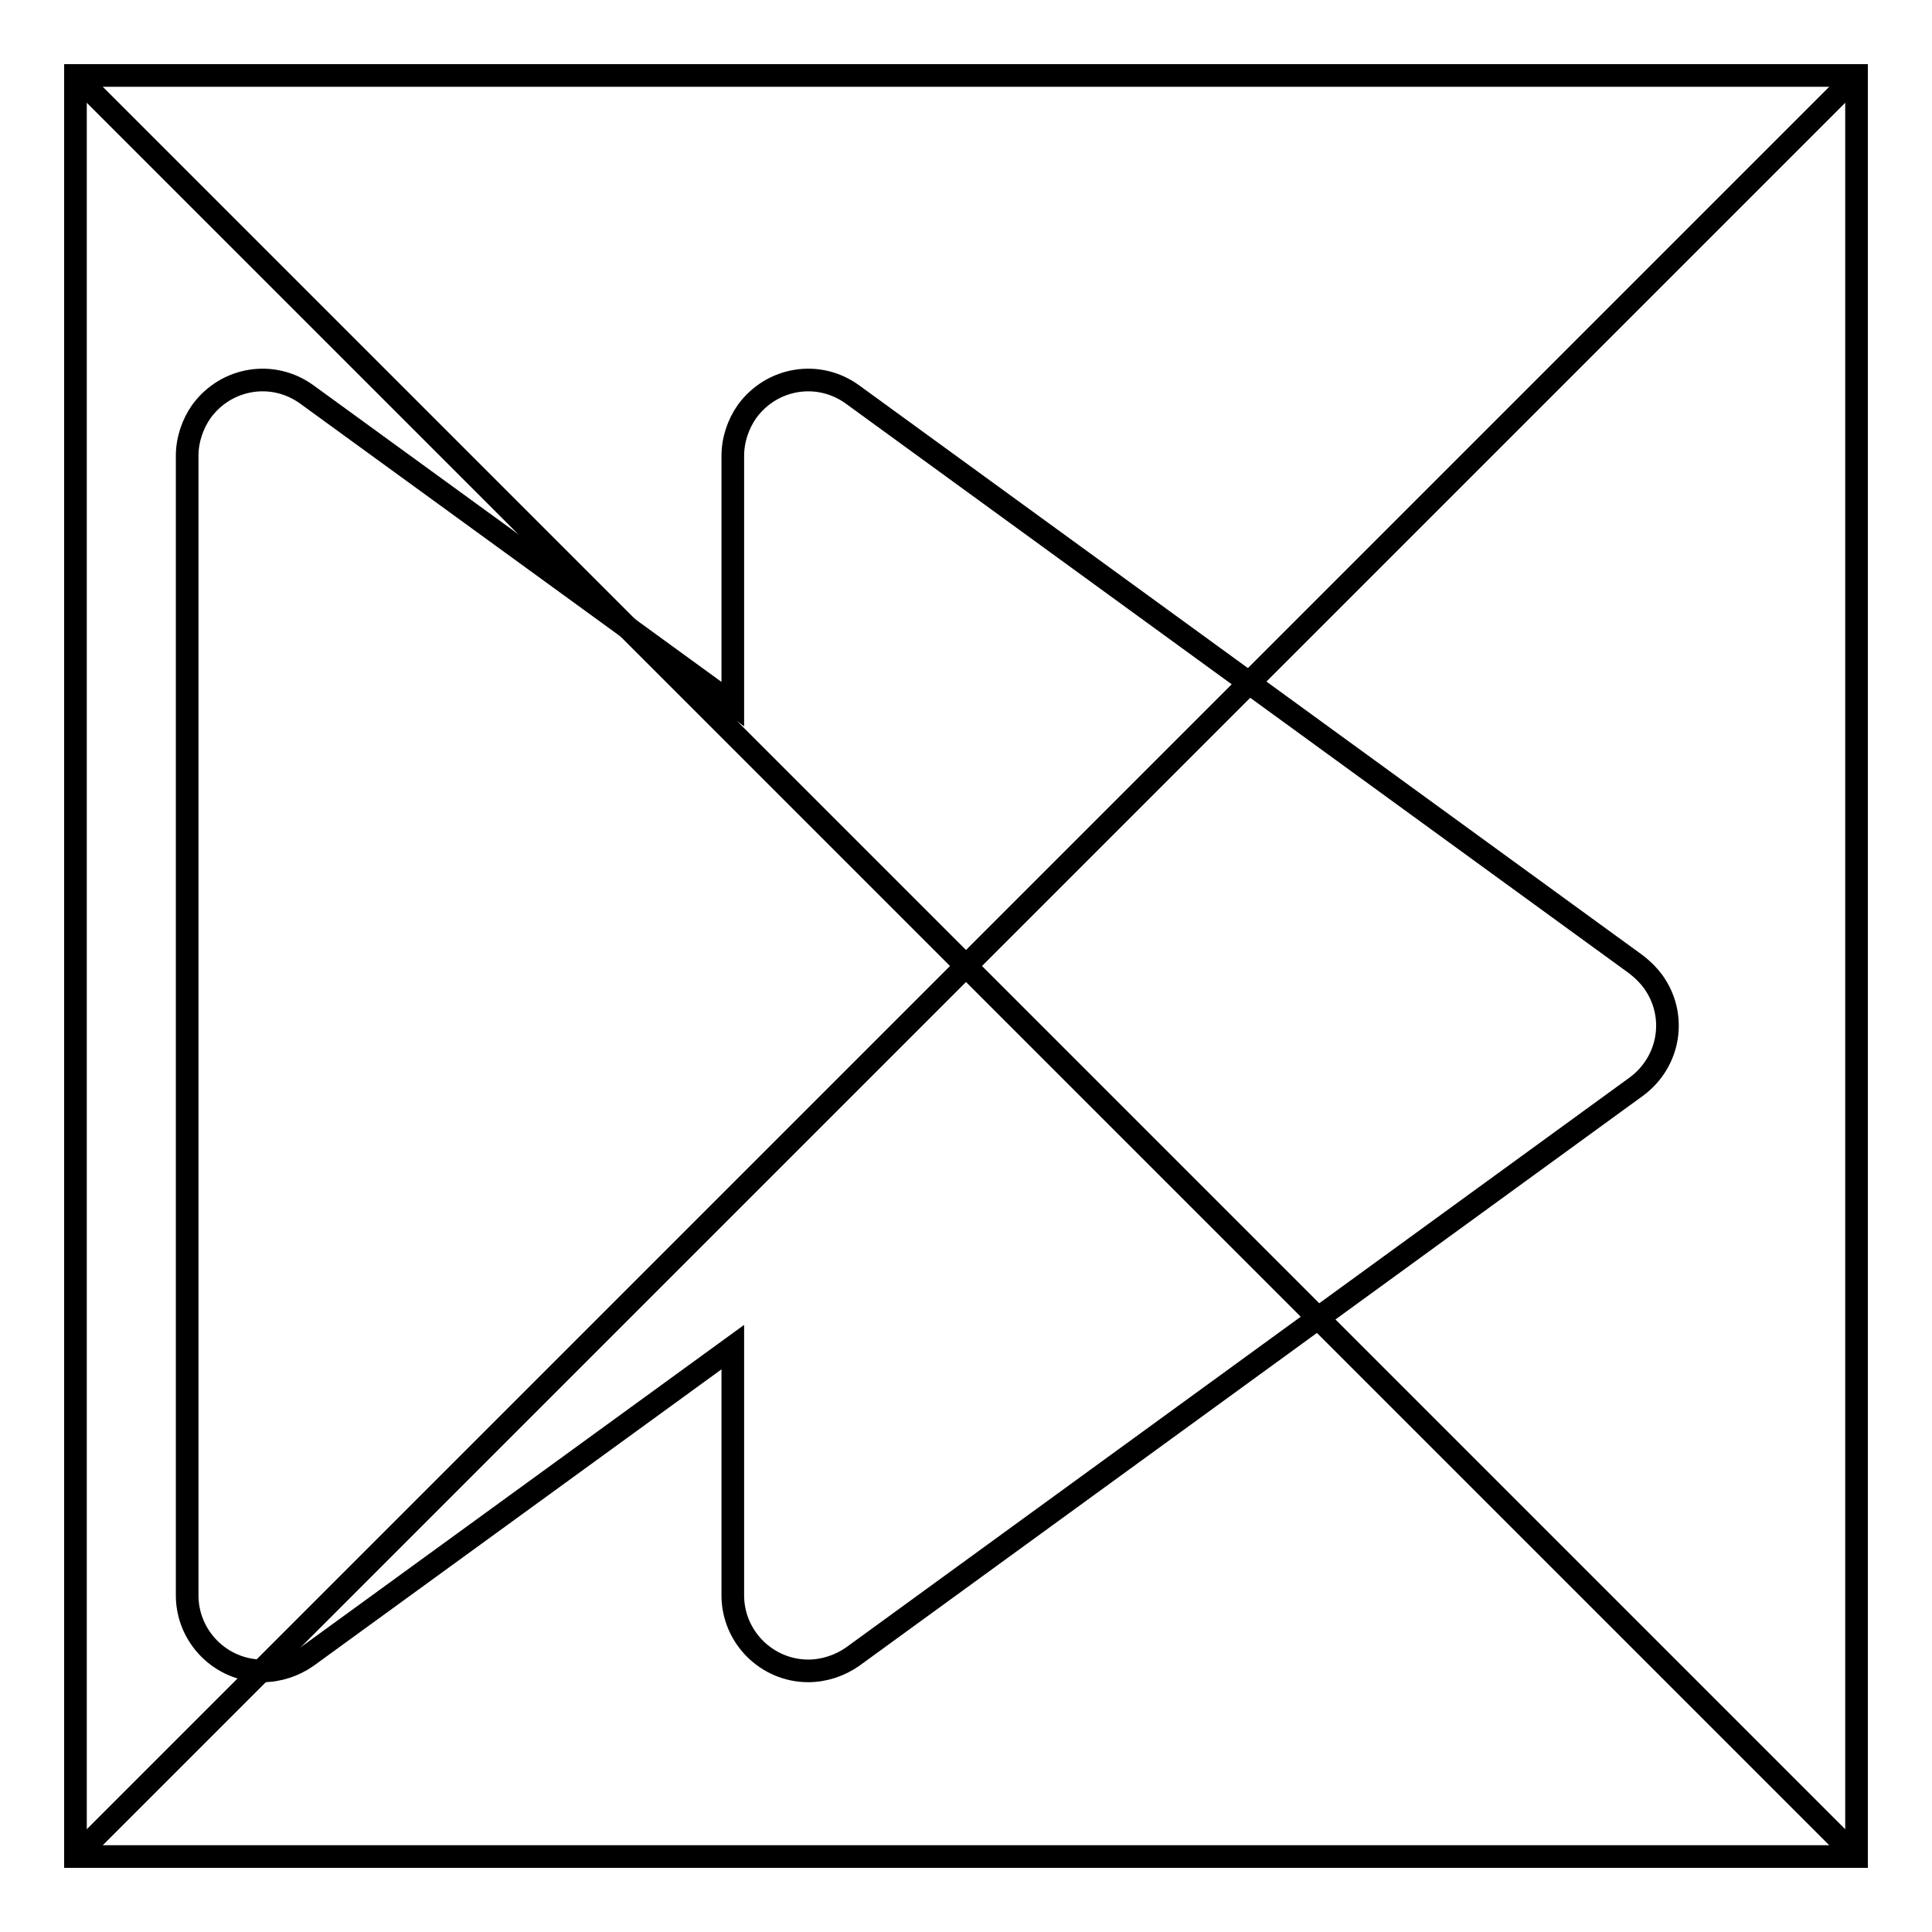 <?xml version="1.0" encoding="utf-8"?>
<!-- Svg Vector Icons : http://www.onlinewebfonts.com/icon -->
<!DOCTYPE svg PUBLIC "-//W3C//DTD SVG 1.1//EN" "http://www.w3.org/Graphics/SVG/1.1/DTD/svg11.dtd">
<svg version="1.1" xmlns="http://www.w3.org/2000/svg" xmlns:xlink="http://www.w3.org/1999/xlink" x="0px" y="0px" viewBox="0 0 256 256" enable-background="new 0 0 256 256" xml:space="preserve">
<g> <path stroke-width="3" fill-opacity="0" stroke="#000000"  d="M10,10h236v236H10V10z"/> <path stroke-width="3" fill-opacity="0" stroke="#000000"  d="M10,10l236,236 M10,246L246,10"/> <path stroke-width="3" fill-opacity="0" stroke="#000000"  d="M216.8,127.8L113,52.3c-4.5-3.3-10.7-2.3-14,2.2c-1.2,1.7-1.9,3.8-1.9,5.9v32.9l-56.4-41 c-4.5-3.3-10.7-2.3-14,2.2c-1.2,1.7-1.9,3.8-1.9,5.9v151c0,5.5,4.5,10,10,10c2.1,0,4.2-0.7,5.9-1.9l56.4-41v32.9 c0,5.5,4.5,10,10,10c2.1,0,4.2-0.7,5.9-1.9L216.8,144c4.5-3.3,5.5-9.5,2.2-14C218.4,129.2,217.7,128.5,216.8,127.8L216.8,127.8z"/></g>
</svg>